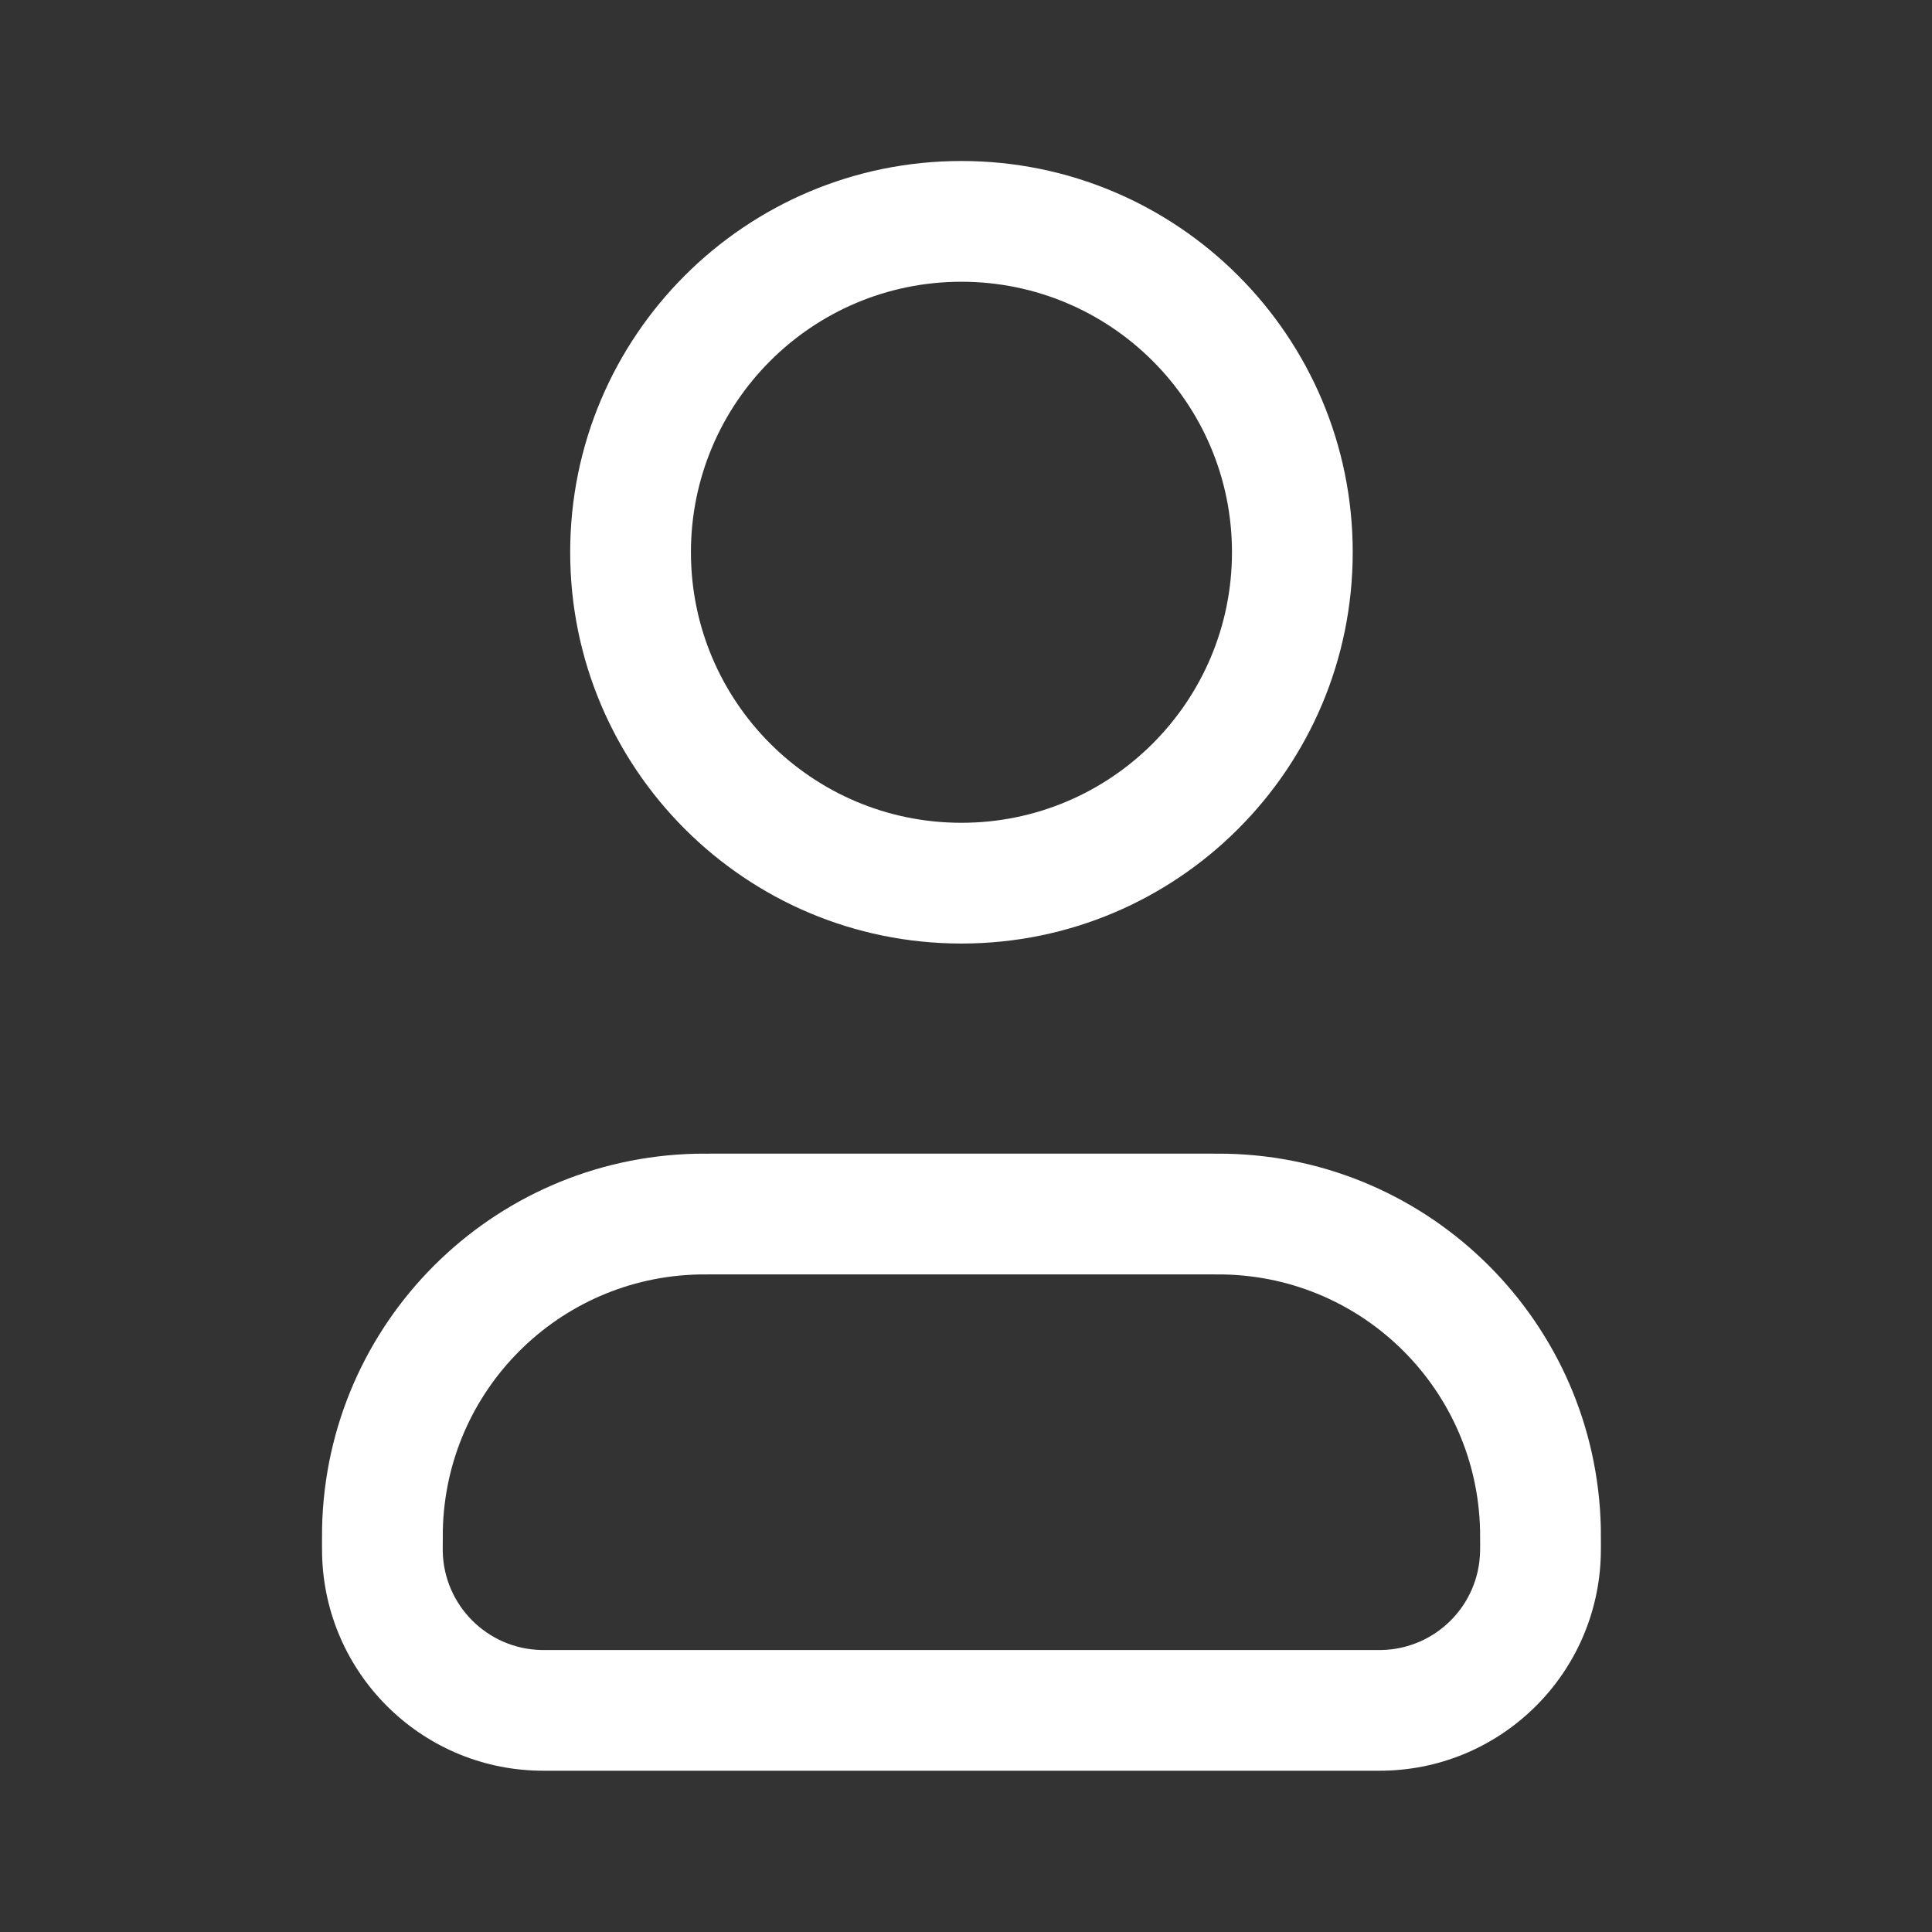 <svg width="24" height="24" viewBox="0 0 24 24" fill="none" xmlns="http://www.w3.org/2000/svg">
    <rect x="0" y="0" width="24" height="24" fill="#333333" stroke="none"/>
    <path fill-rule="evenodd" clip-rule="evenodd" d="M8.583 6.86C8.583 5.005 10.087 3.5 11.943 3.5C13.799 3.5 15.304 5.005 15.304 6.86C15.304 8.716 13.799 10.221 11.943 10.221C10.087 10.221 8.583 8.716 8.583 6.86ZM11.943 2C9.259 2 7.083 4.176 7.083 6.86C7.083 9.545 9.259 11.721 11.943 11.721C14.628 11.721 16.804 9.545 16.804 6.86C16.804 4.176 14.628 2 11.943 2ZM8.86 14.331H8.85C8.757 14.331 8.699 14.331 8.647 14.332C6.104 14.388 4.056 16.436 4.001 18.978C4 19.03 4 19.089 4 19.181V19.192V19.2C4 19.243 4 19.277 4.001 19.307C4.033 20.779 5.218 21.965 6.69 21.996C6.72 21.997 6.754 21.997 6.797 21.997H6.805H17.081H17.089C17.133 21.997 17.166 21.997 17.196 21.996C18.668 21.965 19.854 20.779 19.886 19.307C19.887 19.277 19.887 19.243 19.887 19.2V19.192V19.181C19.887 19.089 19.887 19.03 19.886 18.978C19.83 16.436 17.782 14.388 15.24 14.332C15.188 14.331 15.129 14.331 15.037 14.331H15.026H8.86ZM8.68 15.832C8.713 15.831 8.754 15.831 8.86 15.831H15.026C15.133 15.831 15.174 15.831 15.207 15.832C16.947 15.87 18.348 17.271 18.386 19.011C18.387 19.044 18.387 19.085 18.387 19.192C18.387 19.247 18.387 19.263 18.386 19.274C18.372 19.943 17.833 20.482 17.164 20.497C17.152 20.497 17.137 20.497 17.081 20.497H6.805C6.75 20.497 6.734 20.497 6.723 20.497C6.054 20.482 5.515 19.943 5.5 19.274C5.5 19.263 5.5 19.247 5.5 19.192C5.5 19.085 5.5 19.044 5.501 19.011C5.538 17.271 6.94 15.87 8.68 15.832Z" fill="white"/>
</svg>
